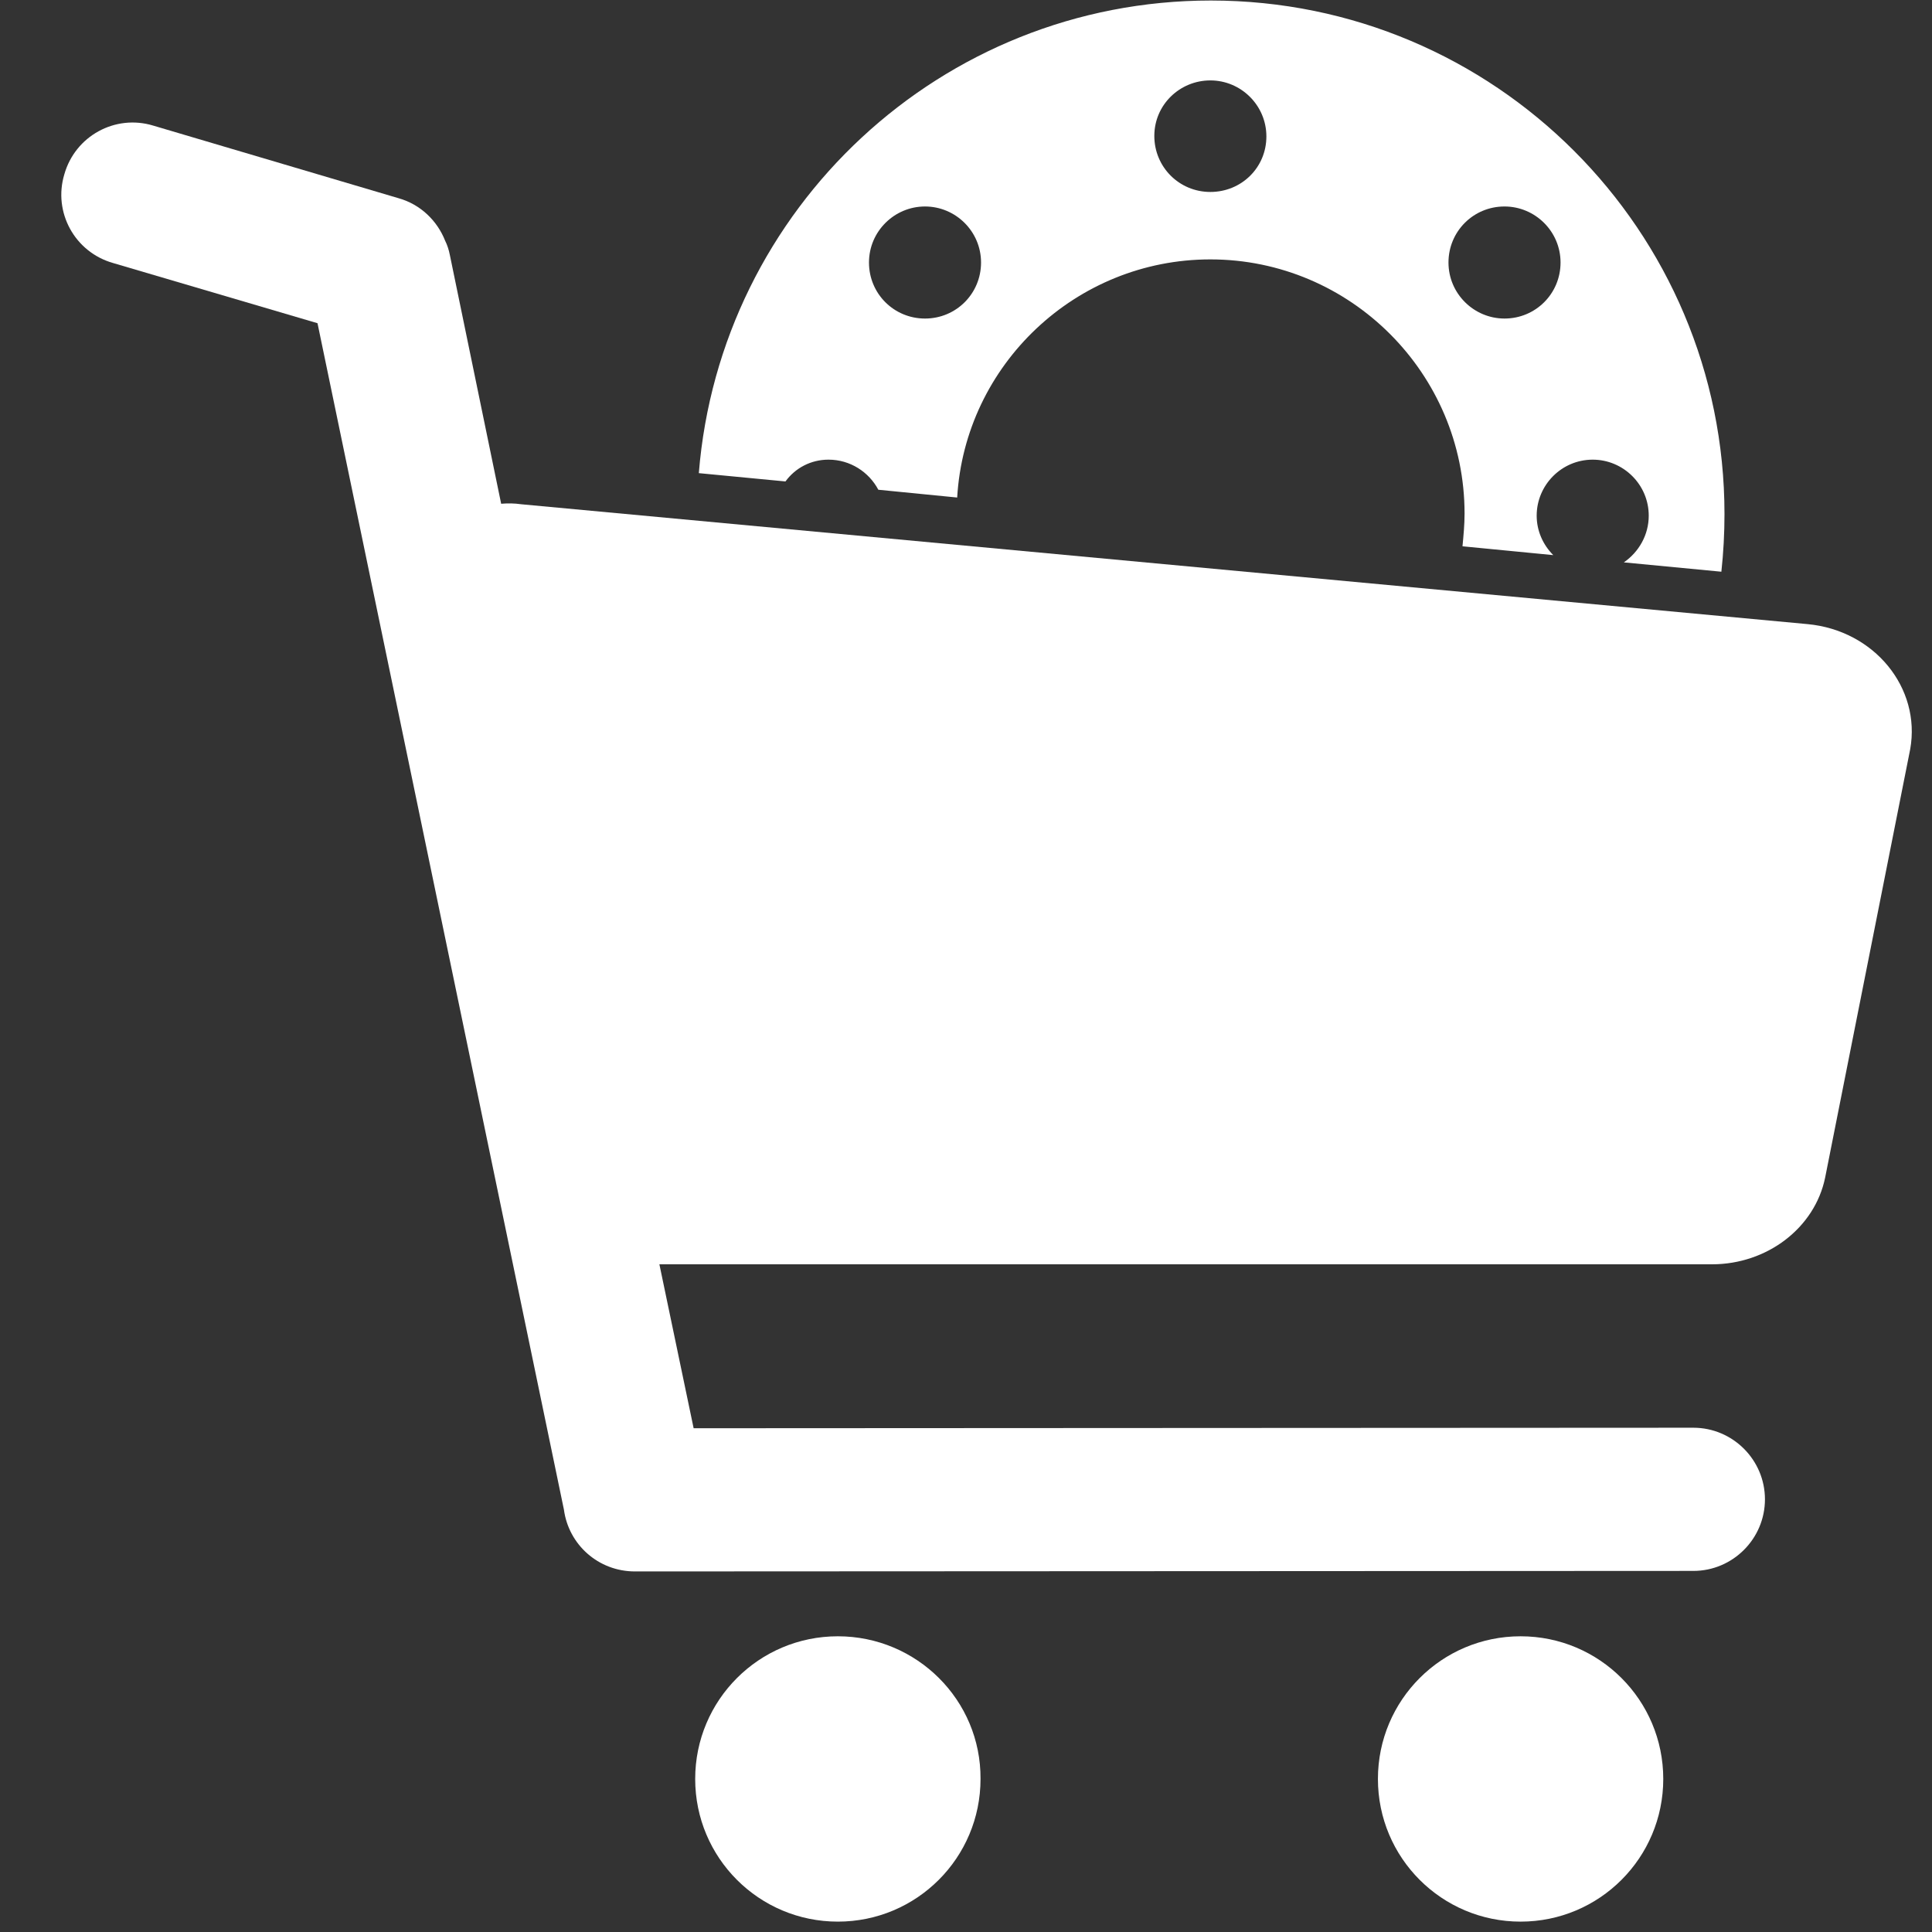 <?xml version="1.0" encoding="utf-8"?>
<!-- Generator: Adobe Illustrator 22.0.0, SVG Export Plug-In . SVG Version: 6.00 Build 0)  -->
<svg version="1.1" id="Layer_1" xmlns="http://www.w3.org/2000/svg" xmlns:xlink="http://www.w3.org/1999/xlink" x="0px" y="0px"
	 viewBox="0 0 372.4 372.4" style="enable-background:new 0 0 372.4 372.4;" xml:space="preserve">
<rect x="0" y="0" width="372.4" height="372.4" fill="#333333" stroke="none"/>
<style type="text/css">
	.st0{fill:#FFFFFF;}
</style>
<g>
	<path class="st0" d="M159.7,88.6c4.2,0,7.8,2.4,9.6,5.8l15.2,1.5C186,70.3,207.4,50,233.3,50c27,0,49,22,49,49
		c0,2.1-0.2,4.2-0.4,6.3l17.5,1.7c-2-2-3.2-4.7-3.2-7.6c0-5.9,4.8-10.8,10.8-10.8c5.9,0,10.8,4.8,10.8,10.8c0,3.7-1.9,7-4.8,9
		l18.8,1.8c0.4-3.7,0.6-7.4,0.6-11.1c0-54.7-44.3-99-99-99c-52,0-94.6,40.1-98.7,91.1l16.7,1.6C153.3,90.2,156.3,88.6,159.7,88.6z
		 M290,39.8c5.9,0,10.8,4.8,10.8,10.8S296,61.4,290,61.4c-5.9,0-10.8-4.8-10.8-10.8S284,39.8,290,39.8z M233.3,15.5
		c5.9,0,10.8,4.8,10.8,10.8S239.3,37,233.3,37s-10.8-4.8-10.8-10.8S227.4,15.5,233.3,15.5z M178.3,39.8c5.9,0,10.8,4.8,10.8,10.8
		s-4.8,10.8-10.8,10.8s-10.8-4.8-10.8-10.8S172.4,39.8,178.3,39.8z"/>
	<path class="st0" d="M348.4,120.3L100.5,97.2c-1.4-0.2-2.6-0.2-3.9-0.1l-9.9-48c-0.2-1-0.5-1.9-0.9-2.7c-1.5-3.8-4.7-7-9-8.2
		l-47.3-14c-7.3-2.2-15,2-17.1,9.4c-2.2,7.3,2,15,9.4,17.1l39.4,11.6L108.7,291c0.9,6.7,6.6,11.9,13.7,11.9l204-0.1
		c7.6,0,13.8-6.2,13.8-13.8c0-7.6-6.2-13.8-13.8-13.8l-192.7,0.1l-6.6-31.6H330c10.6,0,19.8-7,21.8-16.7l16.4-82.6
		C370.3,132.6,361.3,121.5,348.4,120.3z"/>
	<path class="st0" d="M161.5,315.4c-15.2,0-27.5,12.3-27.5,27.5s12.3,27.5,27.5,27.5s27.5-12.3,27.5-27.5
		C189.1,327.7,176.7,315.4,161.5,315.4z"/>
	<path class="st0" d="M293.1,315.4c-15.2,0-27.5,12.3-27.5,27.5s12.3,27.5,27.5,27.5s27.5-12.3,27.5-27.5
		C320.6,327.7,308.3,315.4,293.1,315.4z"/>
</g>
</svg>
